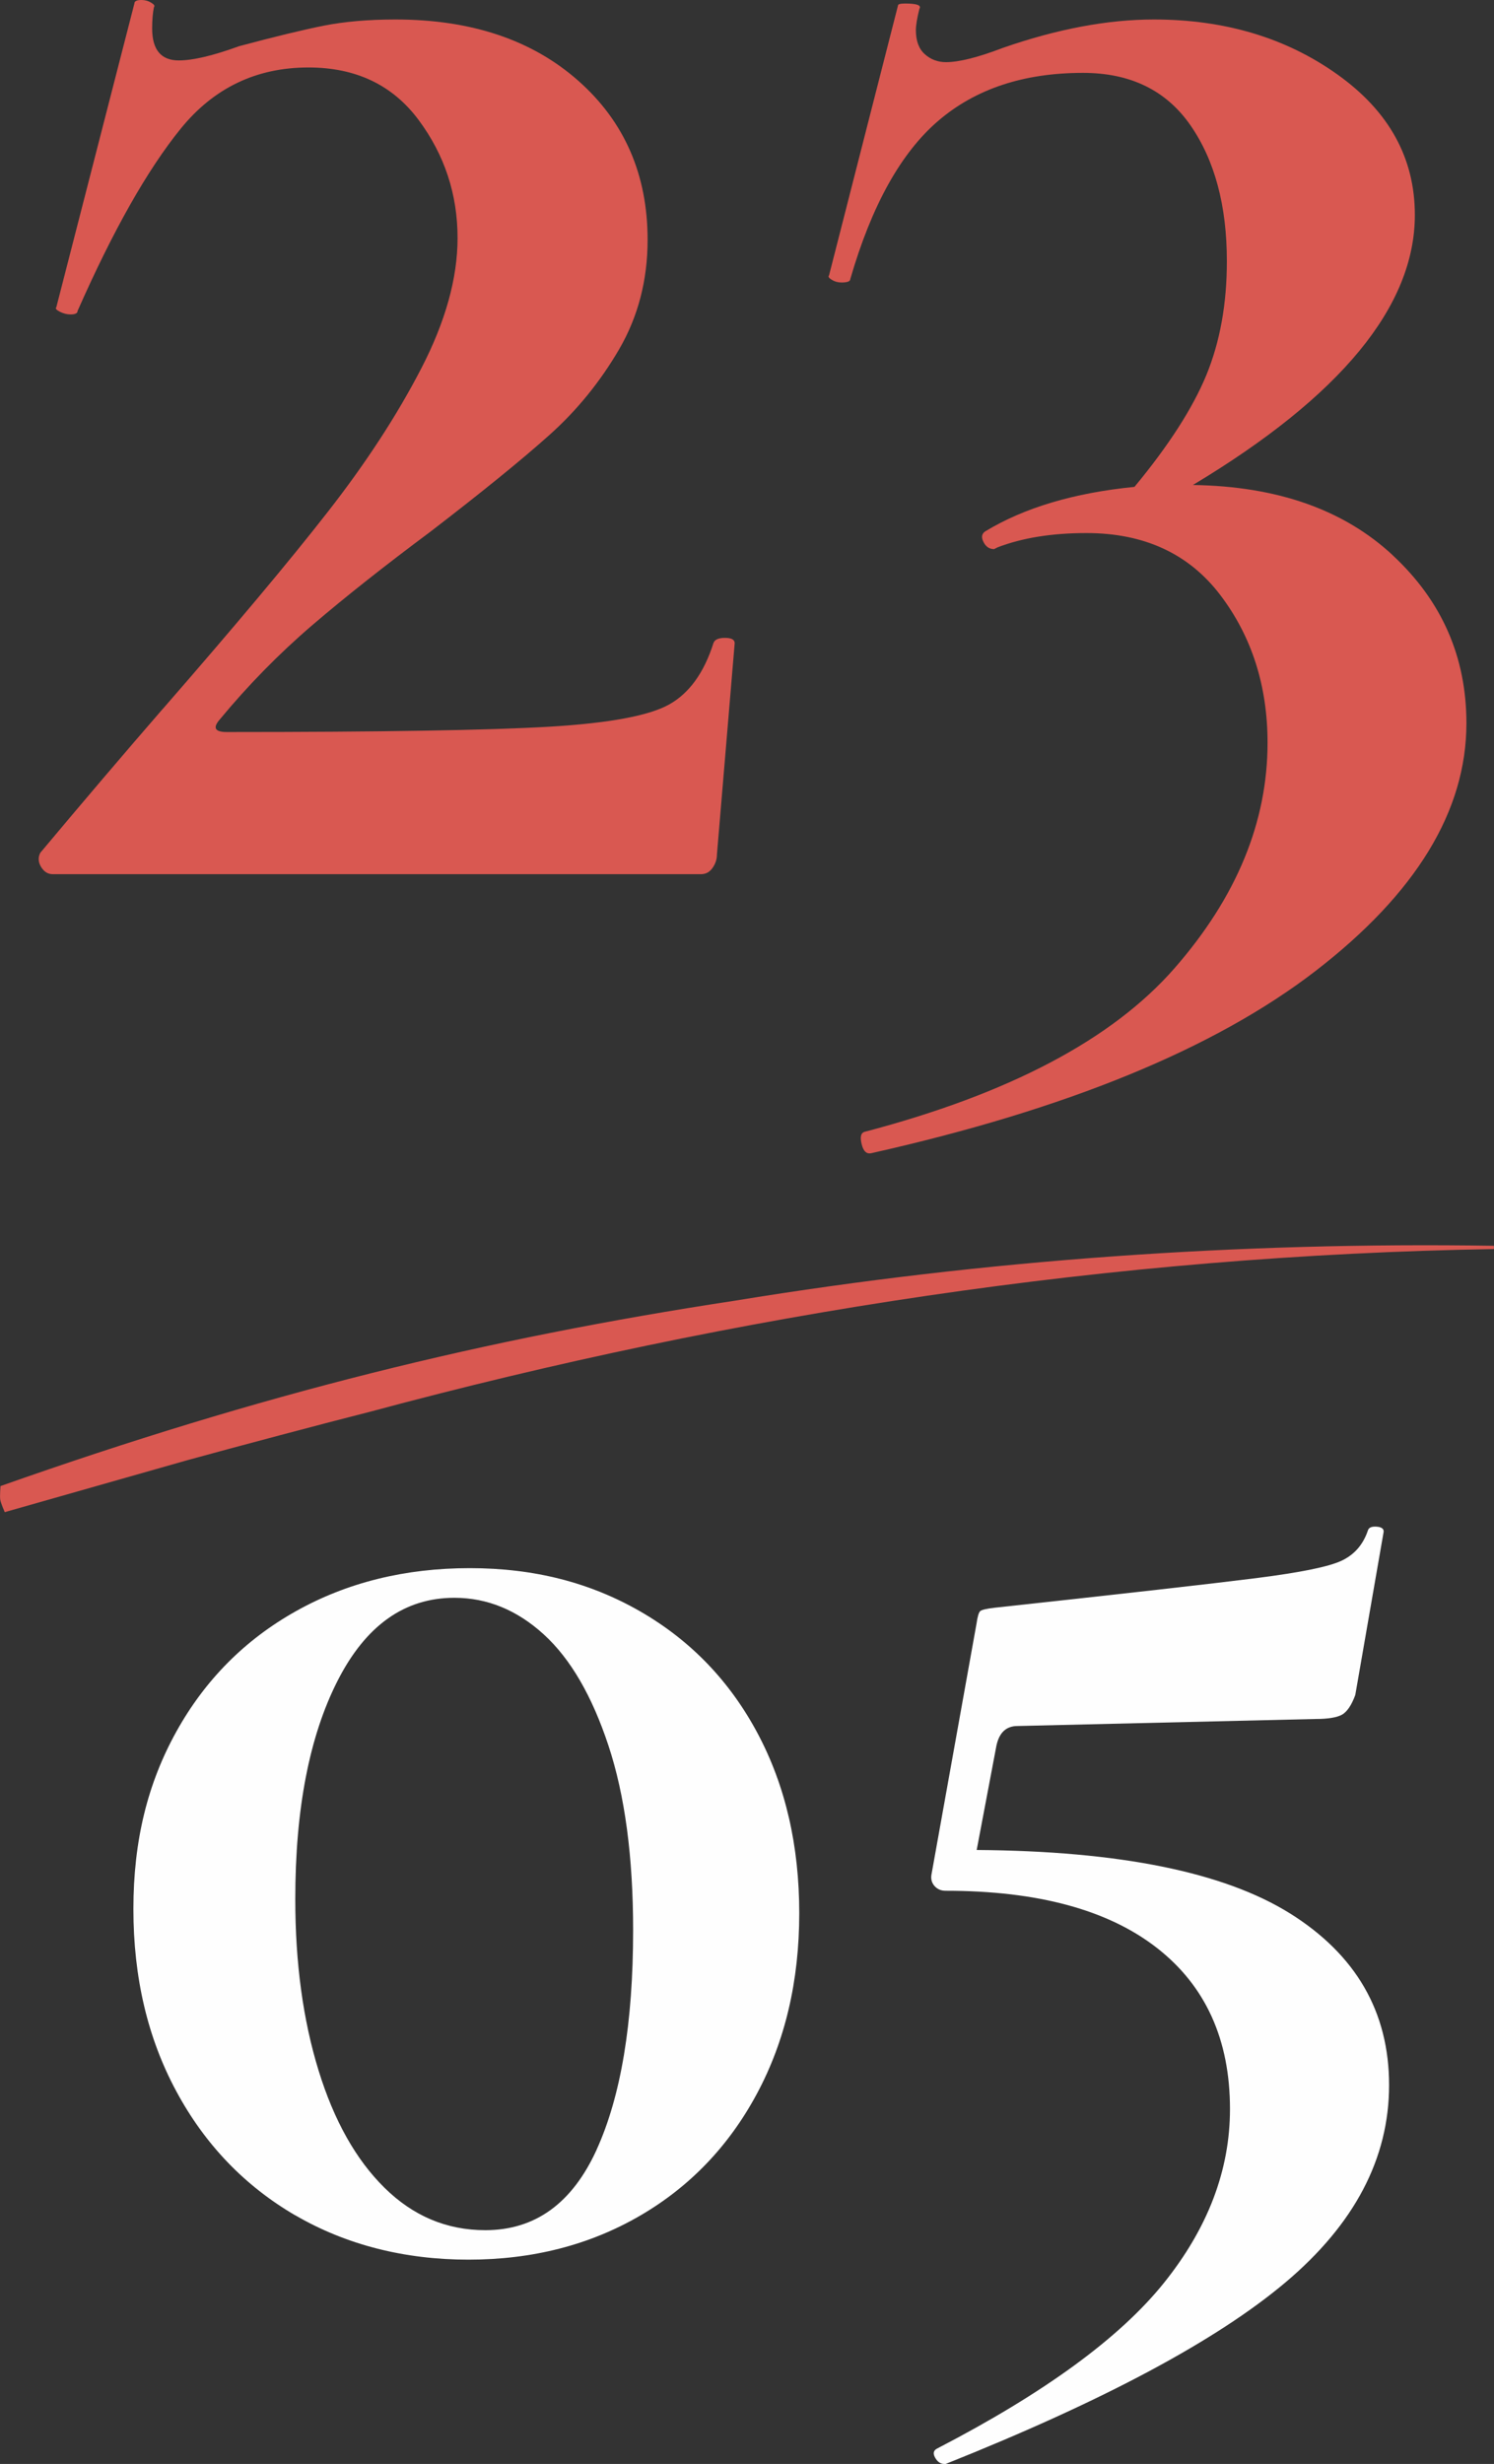 <?xml version="1.0" encoding="UTF-8"?> <svg xmlns="http://www.w3.org/2000/svg" id="_Слой_2" data-name="Слой_2" viewBox="0 0 182.55 300.91"><rect x="0" y="0" width="182.55" height="300.91" fill="#333333" stroke="none"/><defs><style> .cls-1 { fill: #d95851; } .cls-2 { fill: #fefefe; } </style></defs><g id="_Слой_1-2" data-name="Слой_1"><g><path class="cls-1" d="M19.89,86.58c8.82-10.12,15.55-18.15,20.18-24.09,4.63-5.93,8.43-11.75,11.39-17.47,2.96-5.71,4.45-11.03,4.45-15.95,0-5.35-1.59-10.16-4.77-14.43-3.18-4.27-7.67-6.4-13.45-6.4-6.37,0-11.58,2.5-15.62,7.49-4.05,4.99-8.25,12.41-12.59,22.24,0,.29-.29.43-.87.43-.43,0-.87-.11-1.3-.33-.43-.22-.58-.4-.43-.54L16.42.43c0-.29.29-.43.87-.43.43,0,.83.11,1.19.33.36.22.47.4.33.54-.15.73-.22,1.59-.22,2.6,0,2.6,1.08,3.91,3.25,3.91,1.74,0,4.19-.58,7.38-1.74,4.34-1.16,7.77-1.99,10.31-2.5,2.53-.5,5.46-.76,8.79-.76,9.26,0,16.71,2.5,22.35,7.49,5.64,4.99,8.46,11.47,8.46,19.42,0,4.92-1.16,9.37-3.47,13.35-2.32,3.98-5.17,7.49-8.57,10.52-3.4,3.04-8.21,6.94-14.43,11.72-5.64,4.2-10.49,8.03-14.54,11.5-4.05,3.47-7.81,7.31-11.28,11.5-.87,1.01-.58,1.52.87,1.52,18.95,0,32.08-.22,39.39-.65,7.3-.43,12.19-1.34,14.65-2.71,2.46-1.37,4.27-3.87,5.42-7.49.14-.43.61-.65,1.41-.65s1.19.22,1.19.65l-2.17,25.82c0,.58-.18,1.12-.54,1.63-.36.51-.83.76-1.41.76H6.44c-.58,0-1.05-.29-1.41-.87-.36-.58-.4-1.16-.11-1.74,5.21-6.22,10.2-12.08,14.97-17.58Z"></path><path class="cls-1" d="M170.17,67.81c6,5.57,9.01,12.41,9.01,20.51,0,10.71-6.15,20.79-18.45,30.27-12.3,9.47-30.38,16.89-54.25,22.24-.58.14-.98-.22-1.19-1.08-.22-.87-.11-1.38.33-1.52,17.65-4.63,30.27-11.28,37.87-19.96,7.6-8.68,11.39-17.87,11.39-27.56,0-6.94-1.92-12.95-5.75-18.01-3.83-5.06-9.3-7.6-16.38-7.6-4.2,0-7.81.58-10.85,1.74l-.43.22c-.58,0-1.01-.29-1.3-.87-.29-.58-.22-1.01.22-1.3,4.77-2.89,10.85-4.7,18.23-5.43,4.19-5.06,7.12-9.62,8.79-13.67,1.66-4.05,2.5-8.68,2.5-13.89,0-6.8-1.49-12.33-4.45-16.6-2.97-4.27-7.34-6.4-13.13-6.4-7.24,0-13.13,1.95-17.69,5.86-4.56,3.91-8.14,10.34-10.74,19.31,0,.29-.36.43-1.08.43-.43,0-.83-.11-1.19-.33-.36-.22-.47-.4-.33-.54L109.73.65c0-.14.29-.22.87-.22,1.44,0,2.02.22,1.74.65-.29,1.16-.43,2.03-.43,2.6,0,1.3.36,2.28,1.08,2.93.72.65,1.59.98,2.6.98,1.59,0,3.91-.58,6.94-1.74,6.65-2.31,12.8-3.47,18.45-3.47,8.68,0,16.17,2.24,22.46,6.73,6.29,4.49,9.44,10.2,9.44,17.14,0,11.14-9.04,22.13-27.12,32.98,10.27.15,18.41,3,24.41,8.57Z"></path></g><g><path class="cls-2" d="M36.08,270.55c-6.19-3.61-11.04-8.66-14.53-15.14-3.5-6.48-5.25-13.9-5.25-22.27s1.75-15.37,5.25-21.67c3.5-6.3,8.37-11.21,14.62-14.71,6.25-3.5,13.33-5.25,21.24-5.25s14.76,1.78,20.9,5.33c6.13,3.55,10.89,8.51,14.28,14.88,3.38,6.36,5.07,13.67,5.07,21.93s-1.72,15.6-5.16,22.02c-3.44,6.42-8.23,11.41-14.36,14.96-6.14,3.55-13.1,5.33-20.9,5.33s-14.96-1.81-21.16-5.42ZM72.89,262.55c2.98-6.54,4.47-15.48,4.47-26.83,0-8.94-1-16.45-3.01-22.53-2.01-6.08-4.64-10.61-7.91-13.59-3.27-2.98-6.91-4.47-10.92-4.47-6.08,0-10.84,3.38-14.28,10.15-3.44,6.77-5.16,15.65-5.16,26.66,0,7.8.95,14.76,2.84,20.9,1.89,6.14,4.58,10.92,8.08,14.36,3.5,3.44,7.59,5.16,12.3,5.16,6.08,0,10.6-3.27,13.59-9.8Z"></path><path class="cls-2" d="M157.6,233.66c8.08,5.05,12.13,12.04,12.13,20.98s-4.21,16.97-12.64,24.08c-8.43,7.11-22.27,14.5-41.54,22.19h-.17c-.46,0-.83-.26-1.12-.77-.29-.52-.2-.89.26-1.12,13.07-6.77,22.3-13.5,27.69-20.21,5.39-6.71,8.08-13.79,8.08-21.24,0-8.48-2.98-15.05-8.94-19.69-5.96-4.64-14.56-6.97-25.8-6.97-.58,0-1.03-.2-1.38-.6-.34-.4-.46-.89-.34-1.46l5.5-30.62c.11-.8.26-1.29.43-1.46.17-.17.77-.31,1.81-.43,15.82-1.72,26.46-2.92,31.91-3.61,5.44-.69,8.94-1.4,10.49-2.15,1.55-.74,2.61-1.98,3.18-3.7.11-.34.49-.49,1.12-.43.63.06.89.32.77.77l-3.44,19.78c-.46,1.26-1.01,2.06-1.63,2.41-.63.34-1.69.52-3.18.52l-36.46.86c-1.38,0-2.24.8-2.58,2.41l-2.41,12.73c17.43.12,30.19,2.7,38.27,7.74Z"></path></g><path class="cls-1" d="M.05,181.49c31.9-11.26,59.07-17.98,89.78-22.65,30.63-5.01,61.7-7.18,92.71-6.7,0,0,0,.4,0,.4-46.4.77-92.49,7.81-137.25,19.85-5.58,1.41-16.83,4.4-22.38,5.93,0,0-22.33,6.35-22.33,6.35,0,0-.49-1.11-.55-1.51-.07-.41.03-1.68.03-1.68Z"></path></g></svg> 